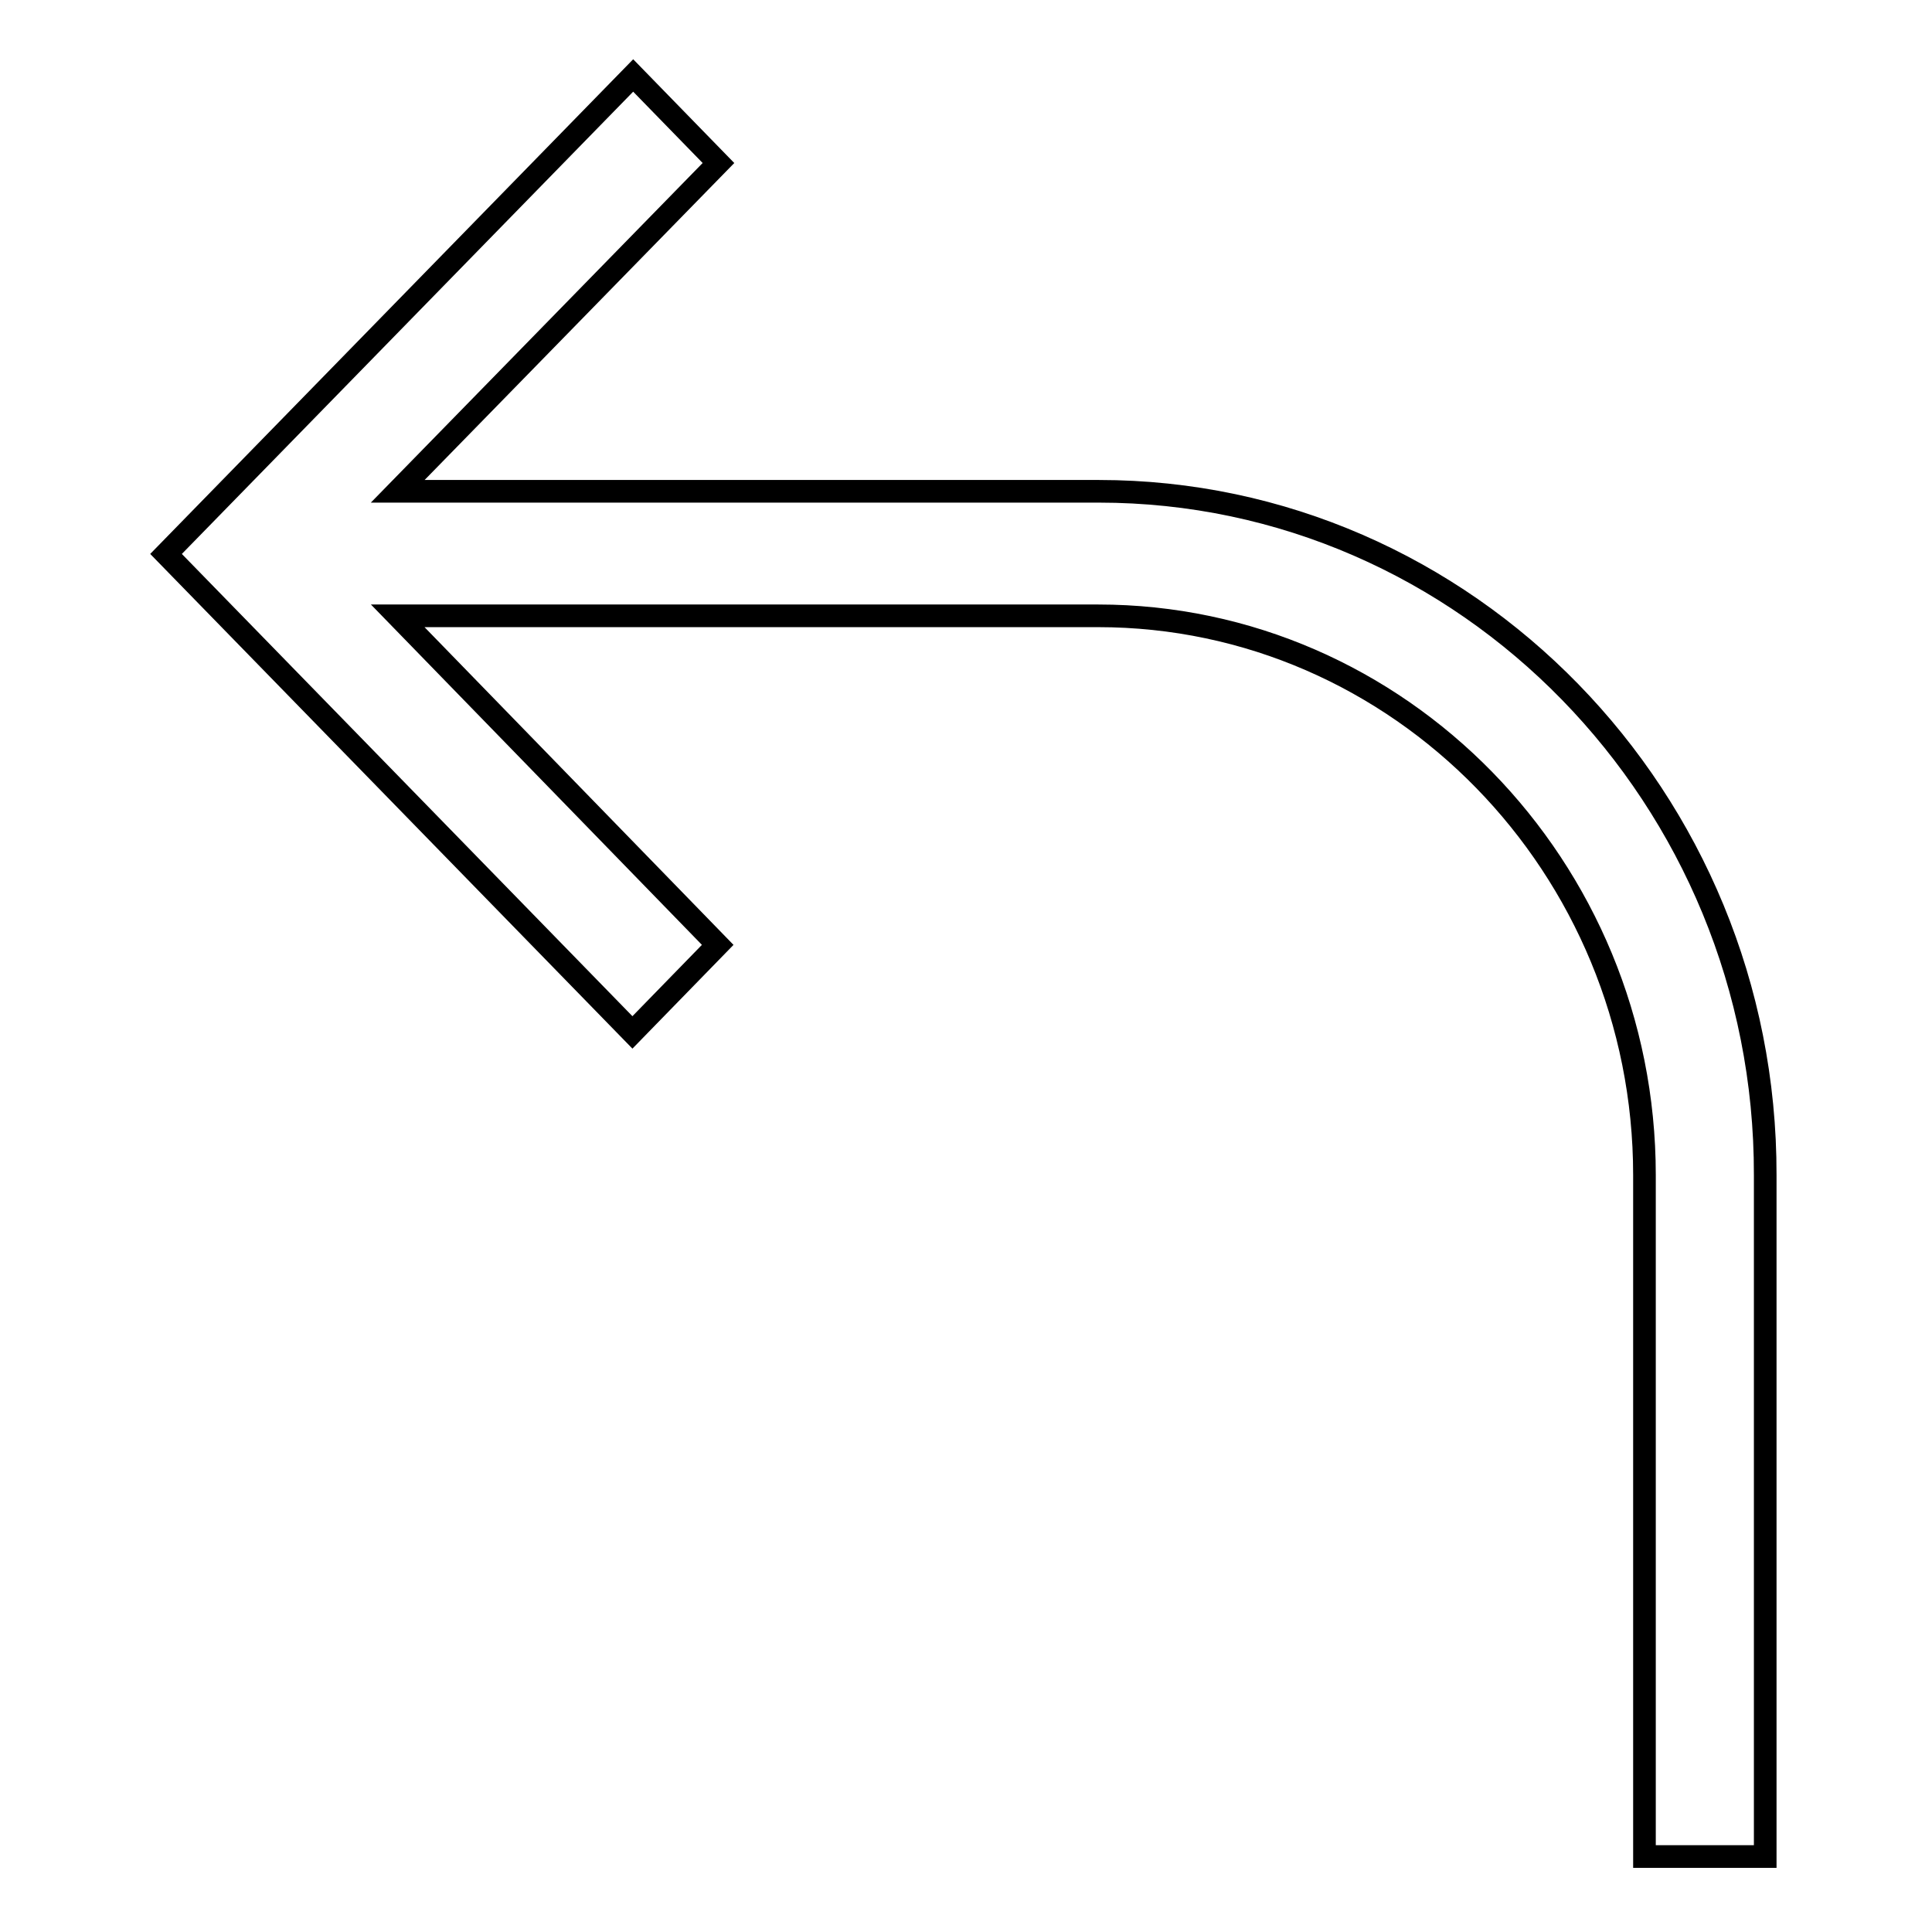 <?xml version="1.0" encoding="utf-8"?>
<!-- Svg Vector Icons : http://www.onlinewebfonts.com/icon -->
<!DOCTYPE svg PUBLIC "-//W3C//DTD SVG 1.1//EN" "http://www.w3.org/Graphics/SVG/1.1/DTD/svg11.dtd">
<svg version="1.1" xmlns="http://www.w3.org/2000/svg" xmlns:xlink="http://www.w3.org/1999/xlink" x="0px" y="0px" viewBox="0 0 256 256" enable-background="new 0 0 256 256" xml:space="preserve">
<g><g><path stroke-width="3" fill-opacity="0" stroke="#000000"  d="M145.6,65.1H52.7l42.5-43.5L83.9,10L22,73.4l61.8,63.4l11.3-11.6L52.7,81.6h92.8c39.9,0,72.4,33.3,72.4,74.1V246h16v-90.3C234,105.8,194.3,65.1,145.6,65.1z"/></g></g>
</svg>